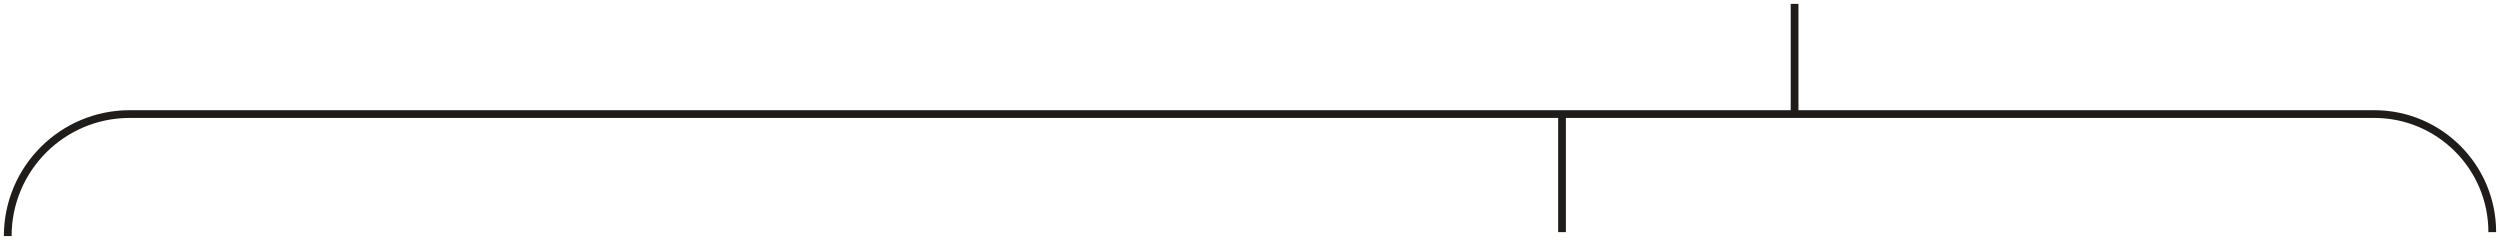 <?xml version="1.0" encoding="UTF-8"?> <svg xmlns="http://www.w3.org/2000/svg" width="323" height="31" viewBox="0 0 323 31" fill="none"><path d="M231.86 0.5V14.737M231.86 14.737H306.746C315.17 14.737 322 21.567 322 29.991V29.991M231.86 14.737H201.813M201.813 14.737V29.991M201.813 14.737H16.763C8.057 14.737 1 21.794 1 30.5V30.5" stroke="#201C19"></path></svg> 
